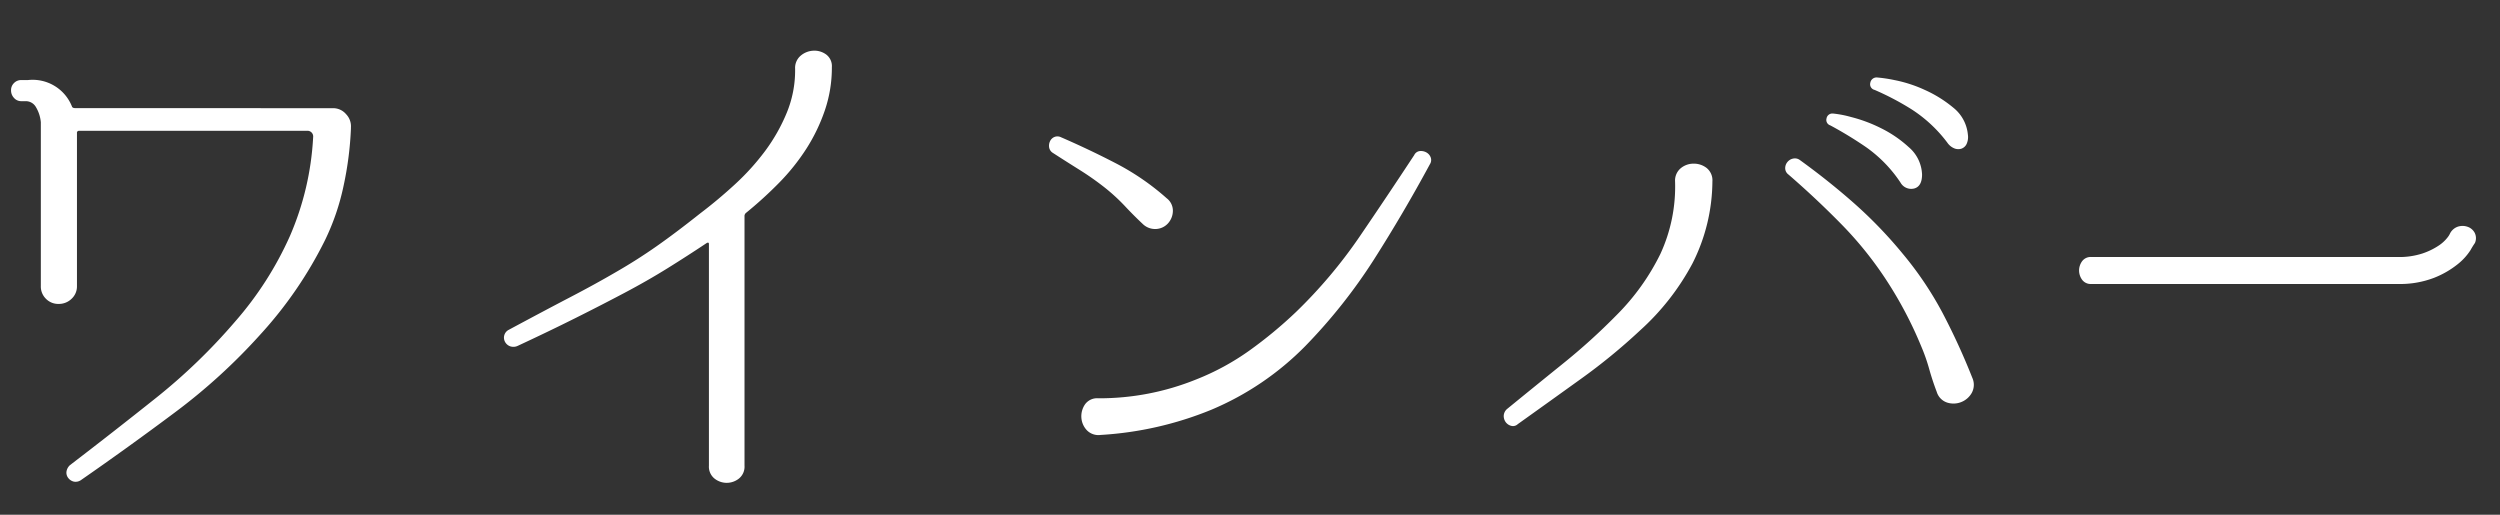 <svg xmlns="http://www.w3.org/2000/svg" xmlns:xlink="http://www.w3.org/1999/xlink" width="102" height="21" viewBox="0 0 102 21">
  <rect x="0" y="0" width="102" height="21" fill="#333333" stroke="none"/>
  <defs>
    <clipPath id="clip-path">
      <rect id="Rectangle_6223" data-name="Rectangle 6223" width="102" height="21" transform="translate(0 161.113)" fill="#fff" stroke="#707070" stroke-width="1"/>
    </clipPath>
  </defs>
  <g id="scene_nav06_text" transform="translate(0 -161.113)" clip-path="url(#clip-path)">
    <path id="Path_27822" data-name="Path 27822" d="M-36.41-14.586a.689.689,0,0,1,.528.242.714.714,0,0,1,.2.55v.044a13.717,13.717,0,0,1-.3,2.332A9.567,9.567,0,0,1-36.74-9.2a16.632,16.632,0,0,1-2.64,3.85,23.9,23.9,0,0,1-3.487,3.179Q-44.77-.748-46.706.594a.382.382,0,0,1-.286.055.4.4,0,0,1-.22-.143.348.348,0,0,1-.077-.253.439.439,0,0,1,.143-.275q1.782-1.364,3.52-2.75a23.746,23.746,0,0,0,3.212-3.1,13.881,13.881,0,0,0,2.244-3.5,11.654,11.654,0,0,0,.946-4.026.233.233,0,0,0-.264-.264h-9.284a.078.078,0,0,0-.088.088v6.248a.685.685,0,0,1-.22.517.739.739,0,0,1-.528.209.7.7,0,0,1-.517-.209.7.7,0,0,1-.209-.517v-6.688a1.453,1.453,0,0,0-.2-.616.474.474,0,0,0-.418-.242h-.176a.387.387,0,0,1-.3-.132.441.441,0,0,1-.121-.308.4.4,0,0,1,.121-.3.4.4,0,0,1,.3-.121h.264a1.725,1.725,0,0,1,1.8,1.078q.022.066.132.066Zm20.35-1.672a5.4,5.4,0,0,1-.286,1.76,7.24,7.24,0,0,1-.759,1.573,8.607,8.607,0,0,1-1.111,1.386,16.249,16.249,0,0,1-1.342,1.221.171.171,0,0,0-.066.154V0a.622.622,0,0,1-.231.528A.8.8,0,0,1-20.35.7a.8.8,0,0,1-.5-.176A.622.622,0,0,1-21.076,0V-9.042q0-.088-.088-.044-.792.528-1.606,1.034t-1.749,1q-.935.495-2.013,1.034t-2.354,1.133a.411.411,0,0,1-.308.011.388.388,0,0,1-.2-.176.363.363,0,0,1-.033-.264.358.358,0,0,1,.187-.231q1.474-.792,2.508-1.331t1.881-1.034Q-24-8.4-23.21-8.954t1.782-1.342q.726-.55,1.419-1.188a9.769,9.769,0,0,0,1.232-1.364A7.22,7.22,0,0,0-17.9-14.4a4.533,4.533,0,0,0,.341-1.749v-.044a.653.653,0,0,1,.231-.539.856.856,0,0,1,.517-.2.812.812,0,0,1,.517.154A.592.592,0,0,1-16.06-16.258ZM-5.192-2.75a10.52,10.52,0,0,0,4-.77A10.137,10.137,0,0,0,.979-4.7a17.609,17.609,0,0,0,1.9-1.573A19.832,19.832,0,0,0,5.467-9.339Q6.6-11,7.7-12.672a.289.289,0,0,1,.231-.165.465.465,0,0,1,.264.055.388.388,0,0,1,.176.2.313.313,0,0,1-.033.286Q7.26-10.3,6.05-8.4a22.151,22.151,0,0,1-2.794,3.52,11.779,11.779,0,0,1-3.839,2.6A14.078,14.078,0,0,1-5.1-1.254a.657.657,0,0,1-.572-.209.826.826,0,0,1-.209-.517.857.857,0,0,1,.154-.528A.605.605,0,0,1-5.192-2.75ZM-6.71-13.4q1.166.506,2.266,1.078A10.158,10.158,0,0,1-2.4-10.912a.638.638,0,0,1,.253.484.767.767,0,0,1-.187.528.7.7,0,0,1-.484.242.723.723,0,0,1-.528-.176q-.4-.374-.759-.759a7.784,7.784,0,0,0-.8-.737q-.506-.4-1.045-.737T-7.04-12.76a.326.326,0,0,1-.154-.22.428.428,0,0,1,.033-.253.344.344,0,0,1,.176-.176A.33.33,0,0,1-6.71-13.4Zm31.5-.968a4.384,4.384,0,0,1,.737.143,6,6,0,0,1,1.21.451,4.863,4.863,0,0,1,1.144.781,1.537,1.537,0,0,1,.539,1.111q0,.484-.319.572a.5.5,0,0,1-.561-.242,5.473,5.473,0,0,0-1.4-1.441,15.679,15.679,0,0,0-1.463-.891.232.232,0,0,1-.154-.286A.239.239,0,0,1,24.794-14.366Zm1.76-1.474a5.816,5.816,0,0,1,.748.11,5.446,5.446,0,0,1,1.232.4,5.018,5.018,0,0,1,1.166.726,1.593,1.593,0,0,1,.594,1.1.682.682,0,0,1-.055.385.369.369,0,0,1-.209.187.429.429,0,0,1-.286-.011.636.636,0,0,1-.286-.231,5.632,5.632,0,0,0-1.463-1.364,11.129,11.129,0,0,0-1.507-.792.234.234,0,0,1-.176-.286A.258.258,0,0,1,26.554-15.84ZM23.43-12.474q1.188.858,2.233,1.782a17.985,17.985,0,0,1,1.969,2.046,14,14,0,0,1,1.628,2.42,27.221,27.221,0,0,1,1.21,2.64.691.691,0,0,1-.022.616.852.852,0,0,1-.429.374.849.849,0,0,1-.572.022.66.66,0,0,1-.429-.44q-.176-.462-.308-.935a7.467,7.467,0,0,0-.33-.935,16.163,16.163,0,0,0-1.386-2.64,14.845,14.845,0,0,0-1.848-2.31q-1.034-1.056-2.178-2.046a.323.323,0,0,1-.132-.253.394.394,0,0,1,.088-.253.4.4,0,0,1,.231-.143A.34.34,0,0,1,23.43-12.474Zm-3.564.88a7.5,7.5,0,0,1-.814,3.344,10.008,10.008,0,0,1-2.134,2.728,23.988,23.988,0,0,1-2.431,1.991q-1.331.957-2.563,1.837a.281.281,0,0,1-.275.066.4.4,0,0,1-.22-.154.43.43,0,0,1-.077-.253.389.389,0,0,1,.132-.275q1.078-.88,2.277-1.848a25.214,25.214,0,0,0,2.189-1.98,9.346,9.346,0,0,0,1.793-2.5,6.558,6.558,0,0,0,.6-2.959.653.653,0,0,1,.231-.539.816.816,0,0,1,.528-.187.848.848,0,0,1,.528.176A.647.647,0,0,1,19.866-11.594Zm15.466,4.18a.434.434,0,0,1-.385-.176.649.649,0,0,1-.121-.374.649.649,0,0,1,.121-.374.434.434,0,0,1,.385-.176h12.5a3.044,3.044,0,0,0,1-.143,2.77,2.77,0,0,0,.66-.319,1.493,1.493,0,0,0,.363-.33.772.772,0,0,0,.11-.176.565.565,0,0,1,.33-.275.627.627,0,0,1,.385.011.516.516,0,0,1,.286.242.485.485,0,0,1,.011.418A3.257,3.257,0,0,0,50.8-8.8a2.354,2.354,0,0,1-.517.572,3.7,3.7,0,0,1-.968.561,3.854,3.854,0,0,1-1.485.253Z" transform="translate(50 180.113)" fill="#fff"/>
  </g>
</svg>
